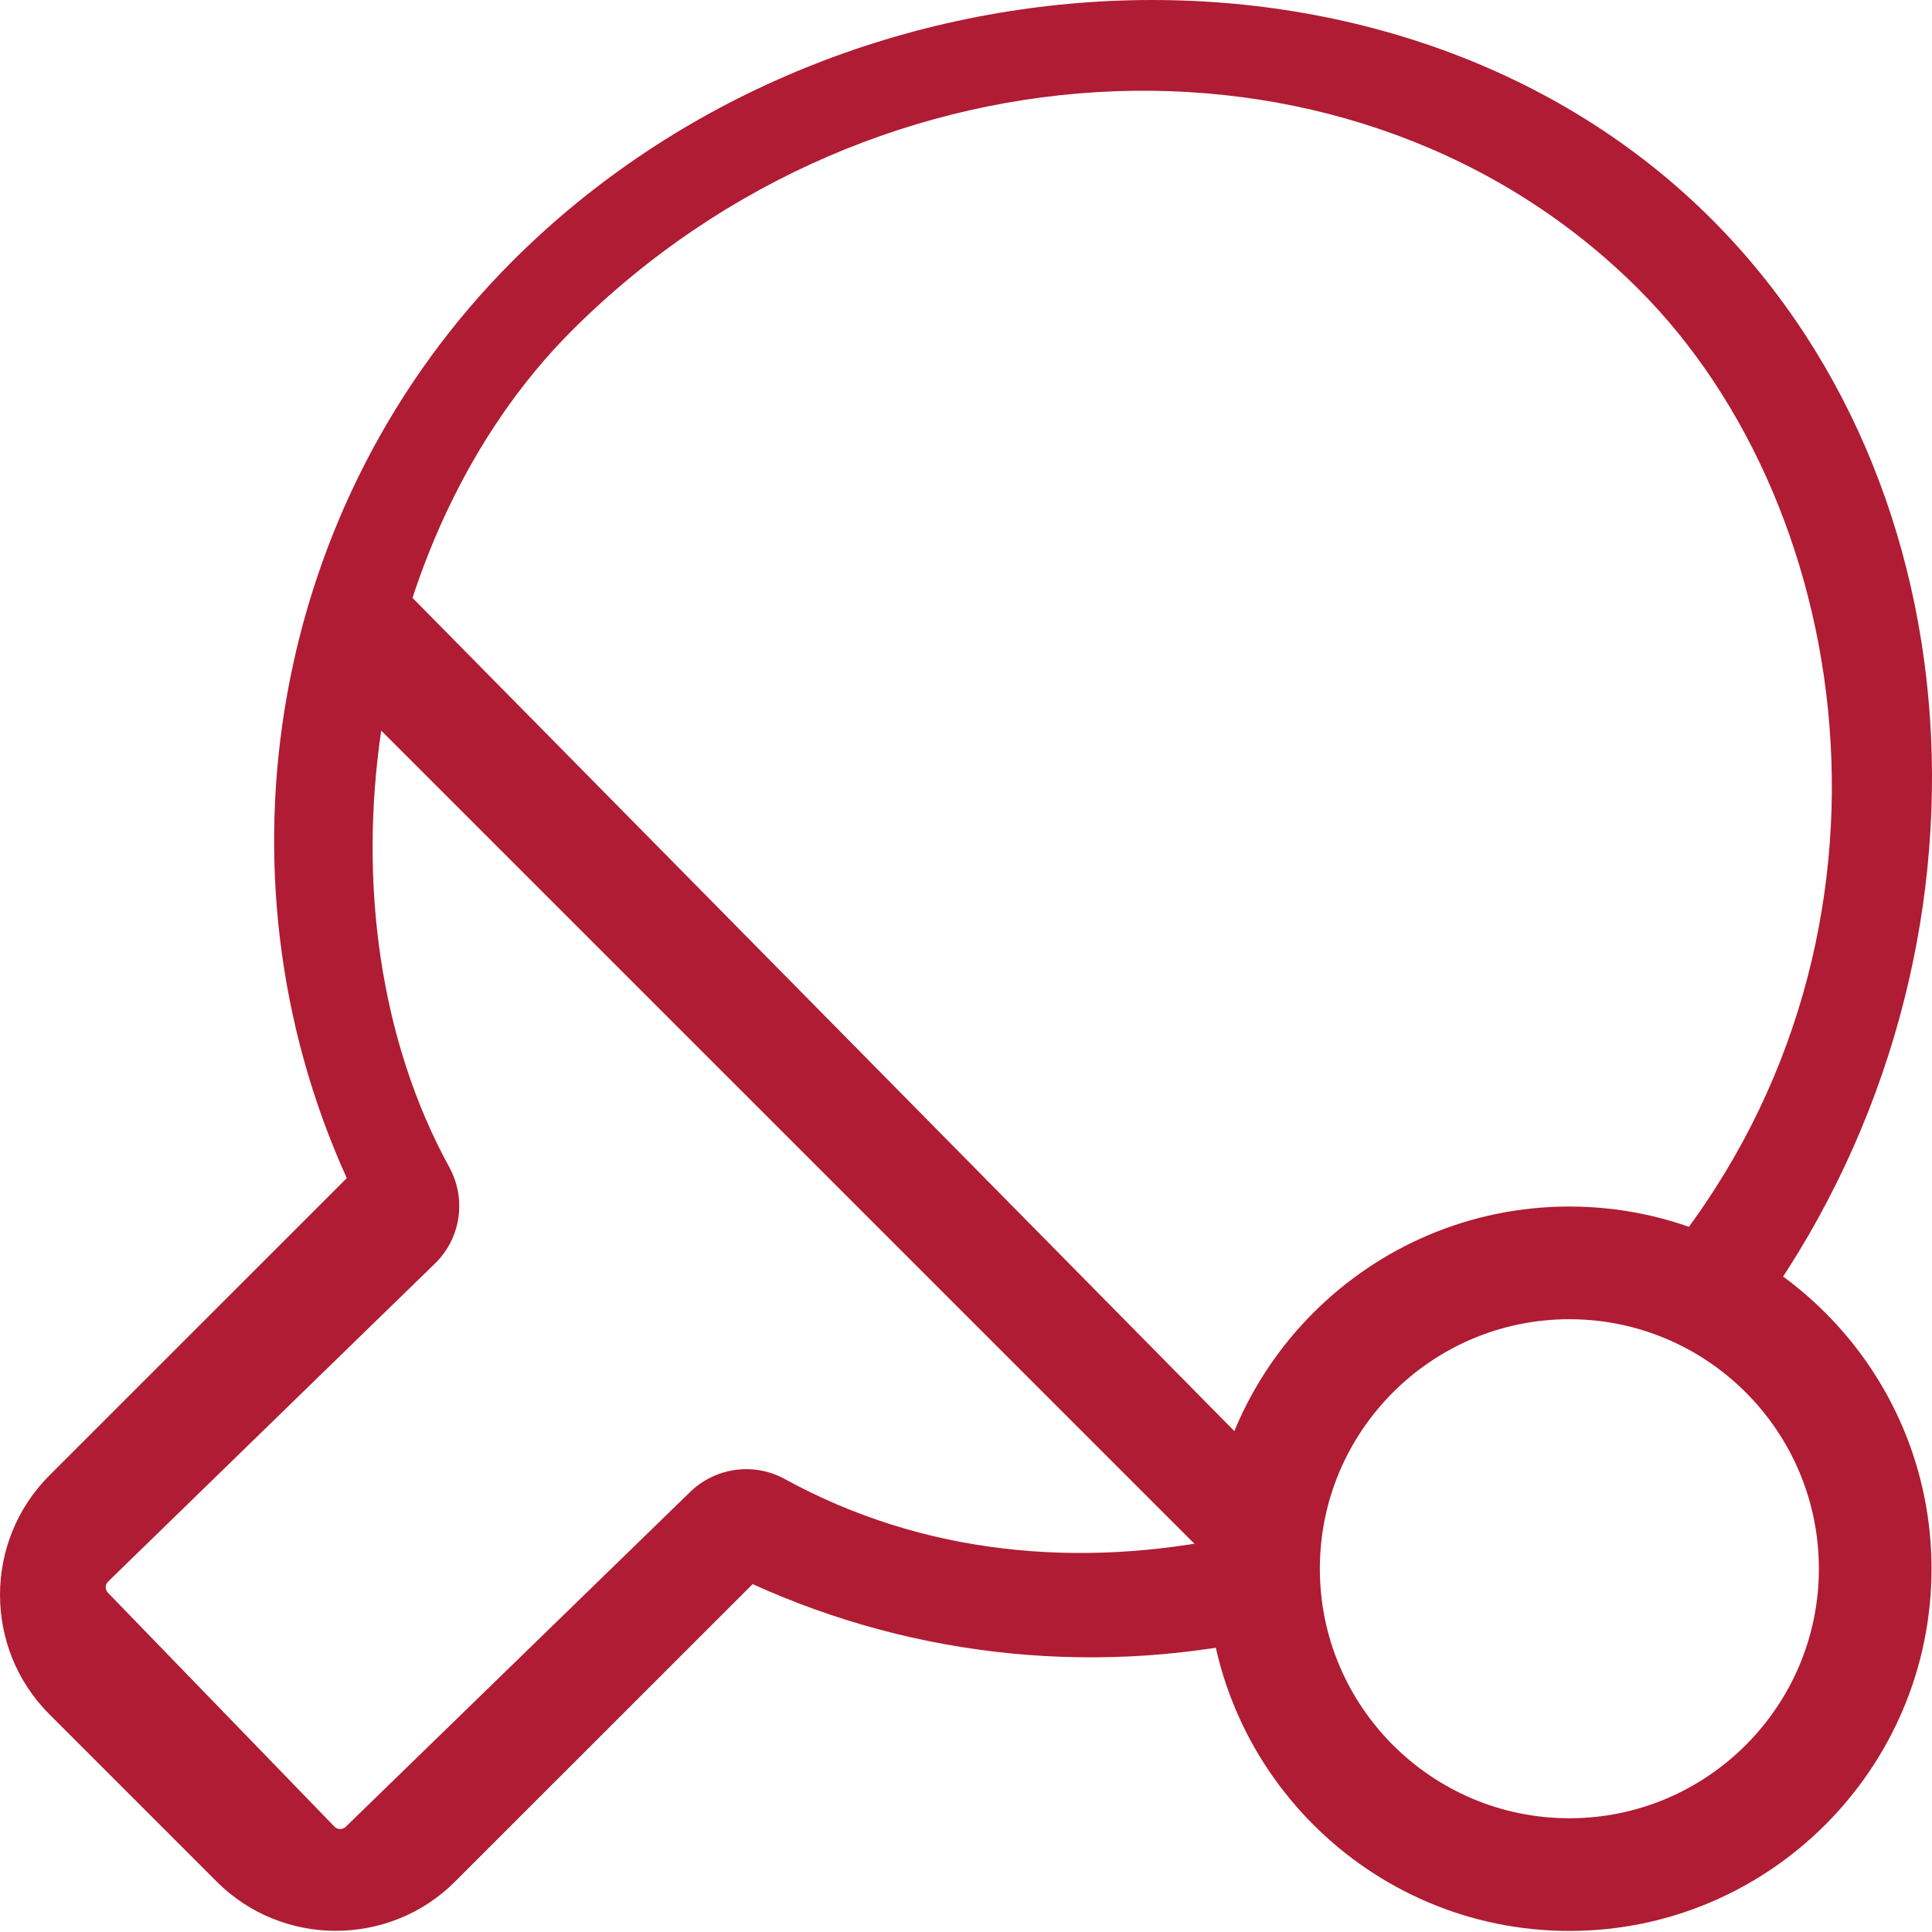 <?xml version="1.0" encoding="UTF-8"?>
<svg width="40px" height="40px" viewBox="0 0 40 40" version="1.1" xmlns="http://www.w3.org/2000/svg" xmlns:xlink="http://www.w3.org/1999/xlink">
    <title>icons/tabletennis</title>
    <g id="icons/tabletennis" stroke="none" stroke-width="1" fill="none" fill-rule="evenodd">
        <path d="M24.926,32.158 L7.087,14.321 C6.436,13.669 7.558,11.391 8.209,12.043 L26.725,30.815 C27.377,31.467 25.251,32.483 24.926,32.158 Z M6.955,39.976 C6.058,39.976 5.164,39.636 4.484,38.954 L1.021,35.491 C-0.34,34.13 -0.34,31.912 1.021,30.549 L7.18,24.392 C4.294,18.036 5.625,10.389 10.614,5.402 C17.456,-1.439 29.056,-1.843 35.436,4.537 C41.279,10.379 41.545,20.538 36.043,27.661 C35.483,28.388 33.762,26.892 34.352,26.186 C39.781,19.68 38.528,10.589 33.926,5.988 C28.157,0.219 18.146,0.541 11.839,6.846 C7.59,11.093 6.412,18.899 9.303,24.167 C9.658,24.818 9.545,25.623 9.02,26.146 L2.236,32.747 C2.173,32.811 2.173,32.914 2.236,32.977 L6.928,37.822 C6.993,37.885 7.096,37.882 7.158,37.822 L14.272,30.906 C14.795,30.383 15.603,30.266 16.251,30.623 C19.102,32.187 22.332,32.49 25.53,31.812 C25.74,31.715 25.975,31.662 26.221,31.662 C27.098,31.662 27.241,33.68 26.488,33.858 C22.814,34.726 18.983,34.343 15.583,32.797 L9.426,38.952 C8.746,39.635 7.85,39.975 6.955,39.975 L6.955,39.976 Z M32.492,39.978 C28.357,39.978 24.993,36.613 24.993,32.479 C24.993,28.345 28.357,24.98 32.492,24.98 C36.626,24.98 39.99,28.345 39.99,32.479 C39.99,36.613 36.626,39.978 32.492,39.978 Z M32.492,27.313 C29.642,27.313 27.326,29.63 27.326,32.479 C27.326,35.328 29.642,37.645 32.492,37.645 C35.341,37.645 37.658,35.328 37.658,32.479 C37.658,29.63 35.341,27.313 32.492,27.313 Z" id="Shape" fill="#B01C33" fill-rule="nonzero"></path>
    </g>
</svg>